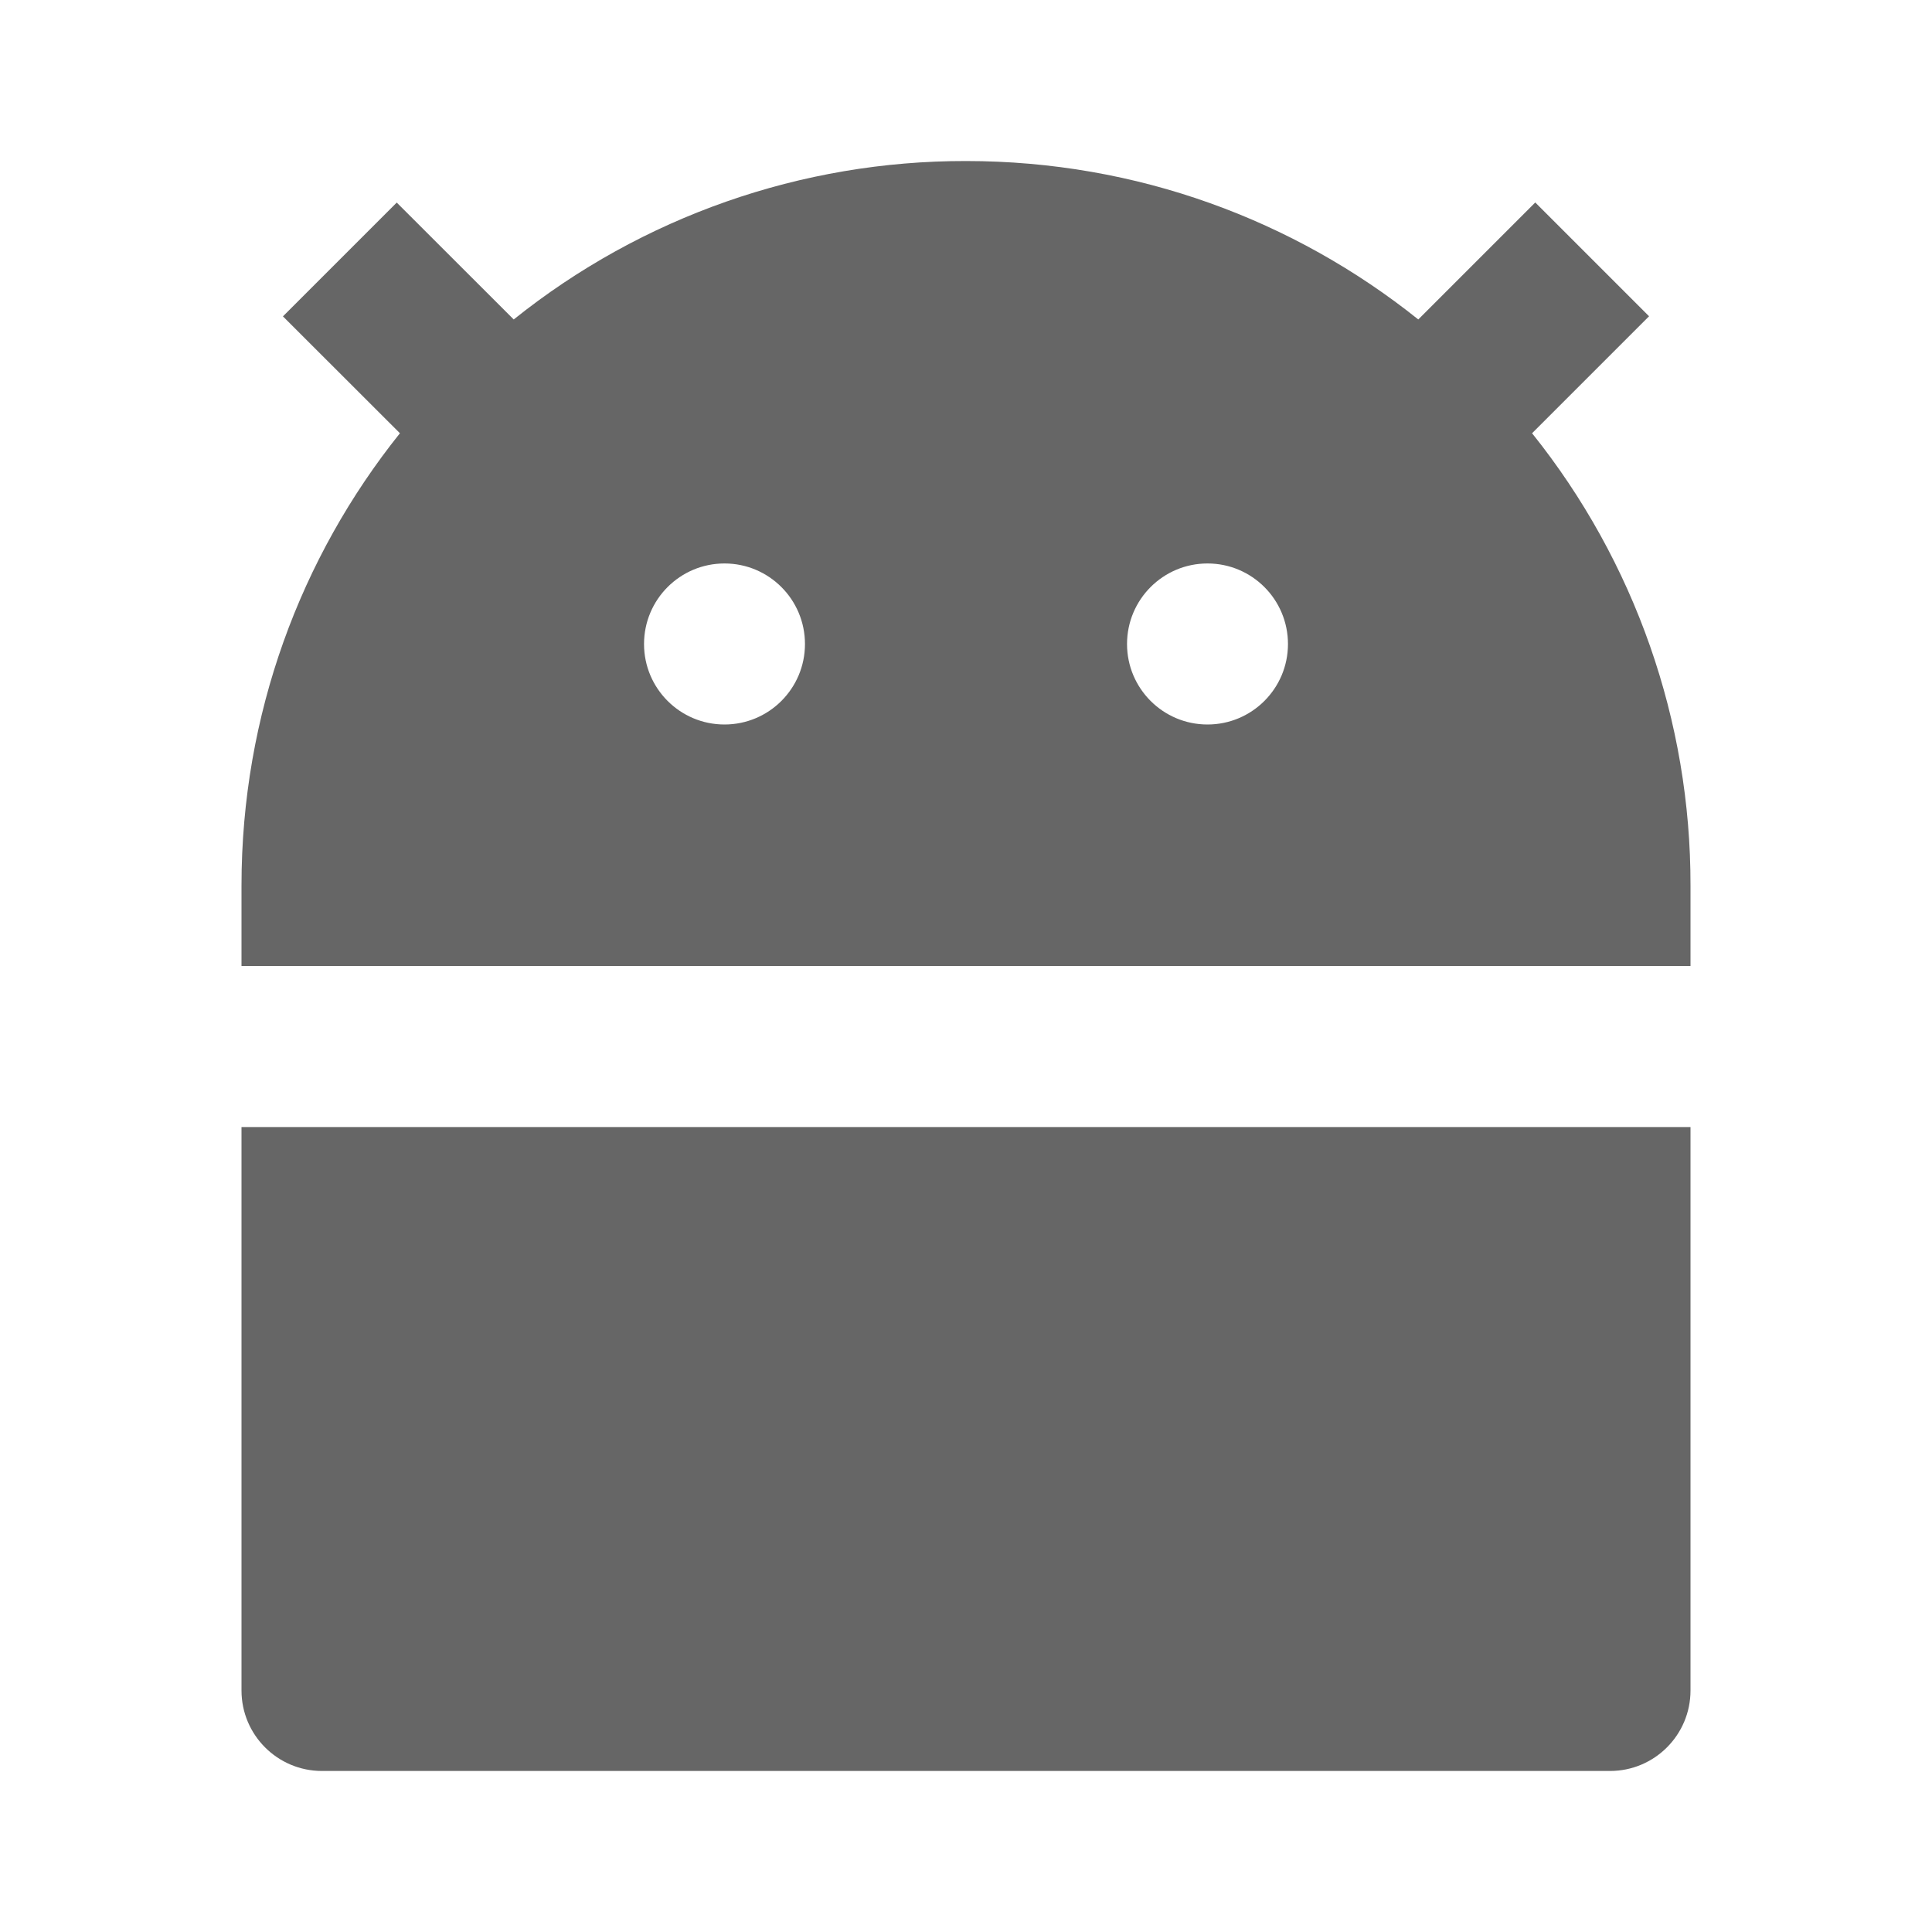 <svg xmlns="http://www.w3.org/2000/svg" xmlns:xlink="http://www.w3.org/1999/xlink" fill="none" version="1.1" width="20" height="20" viewBox="0 0 20 20"><defs><clipPath id="master_svg0_277_4293"><rect x="0" y="0" width="20" height="20" rx="0"/></clipPath></defs><g clip-path="url(#master_svg0_277_4293)"><g><path d="M5.318,3.307C6.646,2.243,8.298,1.664,10,1.667C11.771,1.667,13.398,2.28,14.682,3.307L15.893,2.096L17.071,3.274L15.86,4.485C16.924,5.813,17.503,7.465,17.5,9.167L17.5,10L2.5,10L2.5,9.167C2.5,7.396,3.113,5.768,4.14,4.485L2.929,3.275L4.107,2.097L5.318,3.307L5.318,3.307ZM2.5,11.667L17.5,11.667L17.5,17.5C17.5,17.96,17.127,18.333,16.667,18.333L3.333,18.333C2.873,18.333,2.5,17.96,2.5,17.5L2.5,11.667ZM7.5,7.5C7.96,7.5,8.333,7.127,8.333,6.667C8.333,6.206,7.96,5.833,7.5,5.833C7.04,5.833,6.667,6.206,6.667,6.667C6.667,7.127,7.04,7.5,7.5,7.5ZM12.5,7.5C12.96,7.5,13.333,7.127,13.333,6.667C13.333,6.206,12.96,5.833,12.5,5.833C12.04,5.833,11.667,6.206,11.667,6.667C11.667,7.127,12.04,7.5,12.5,7.5Z" fill="#666666" fill-opacity="1"/></g></g></svg>